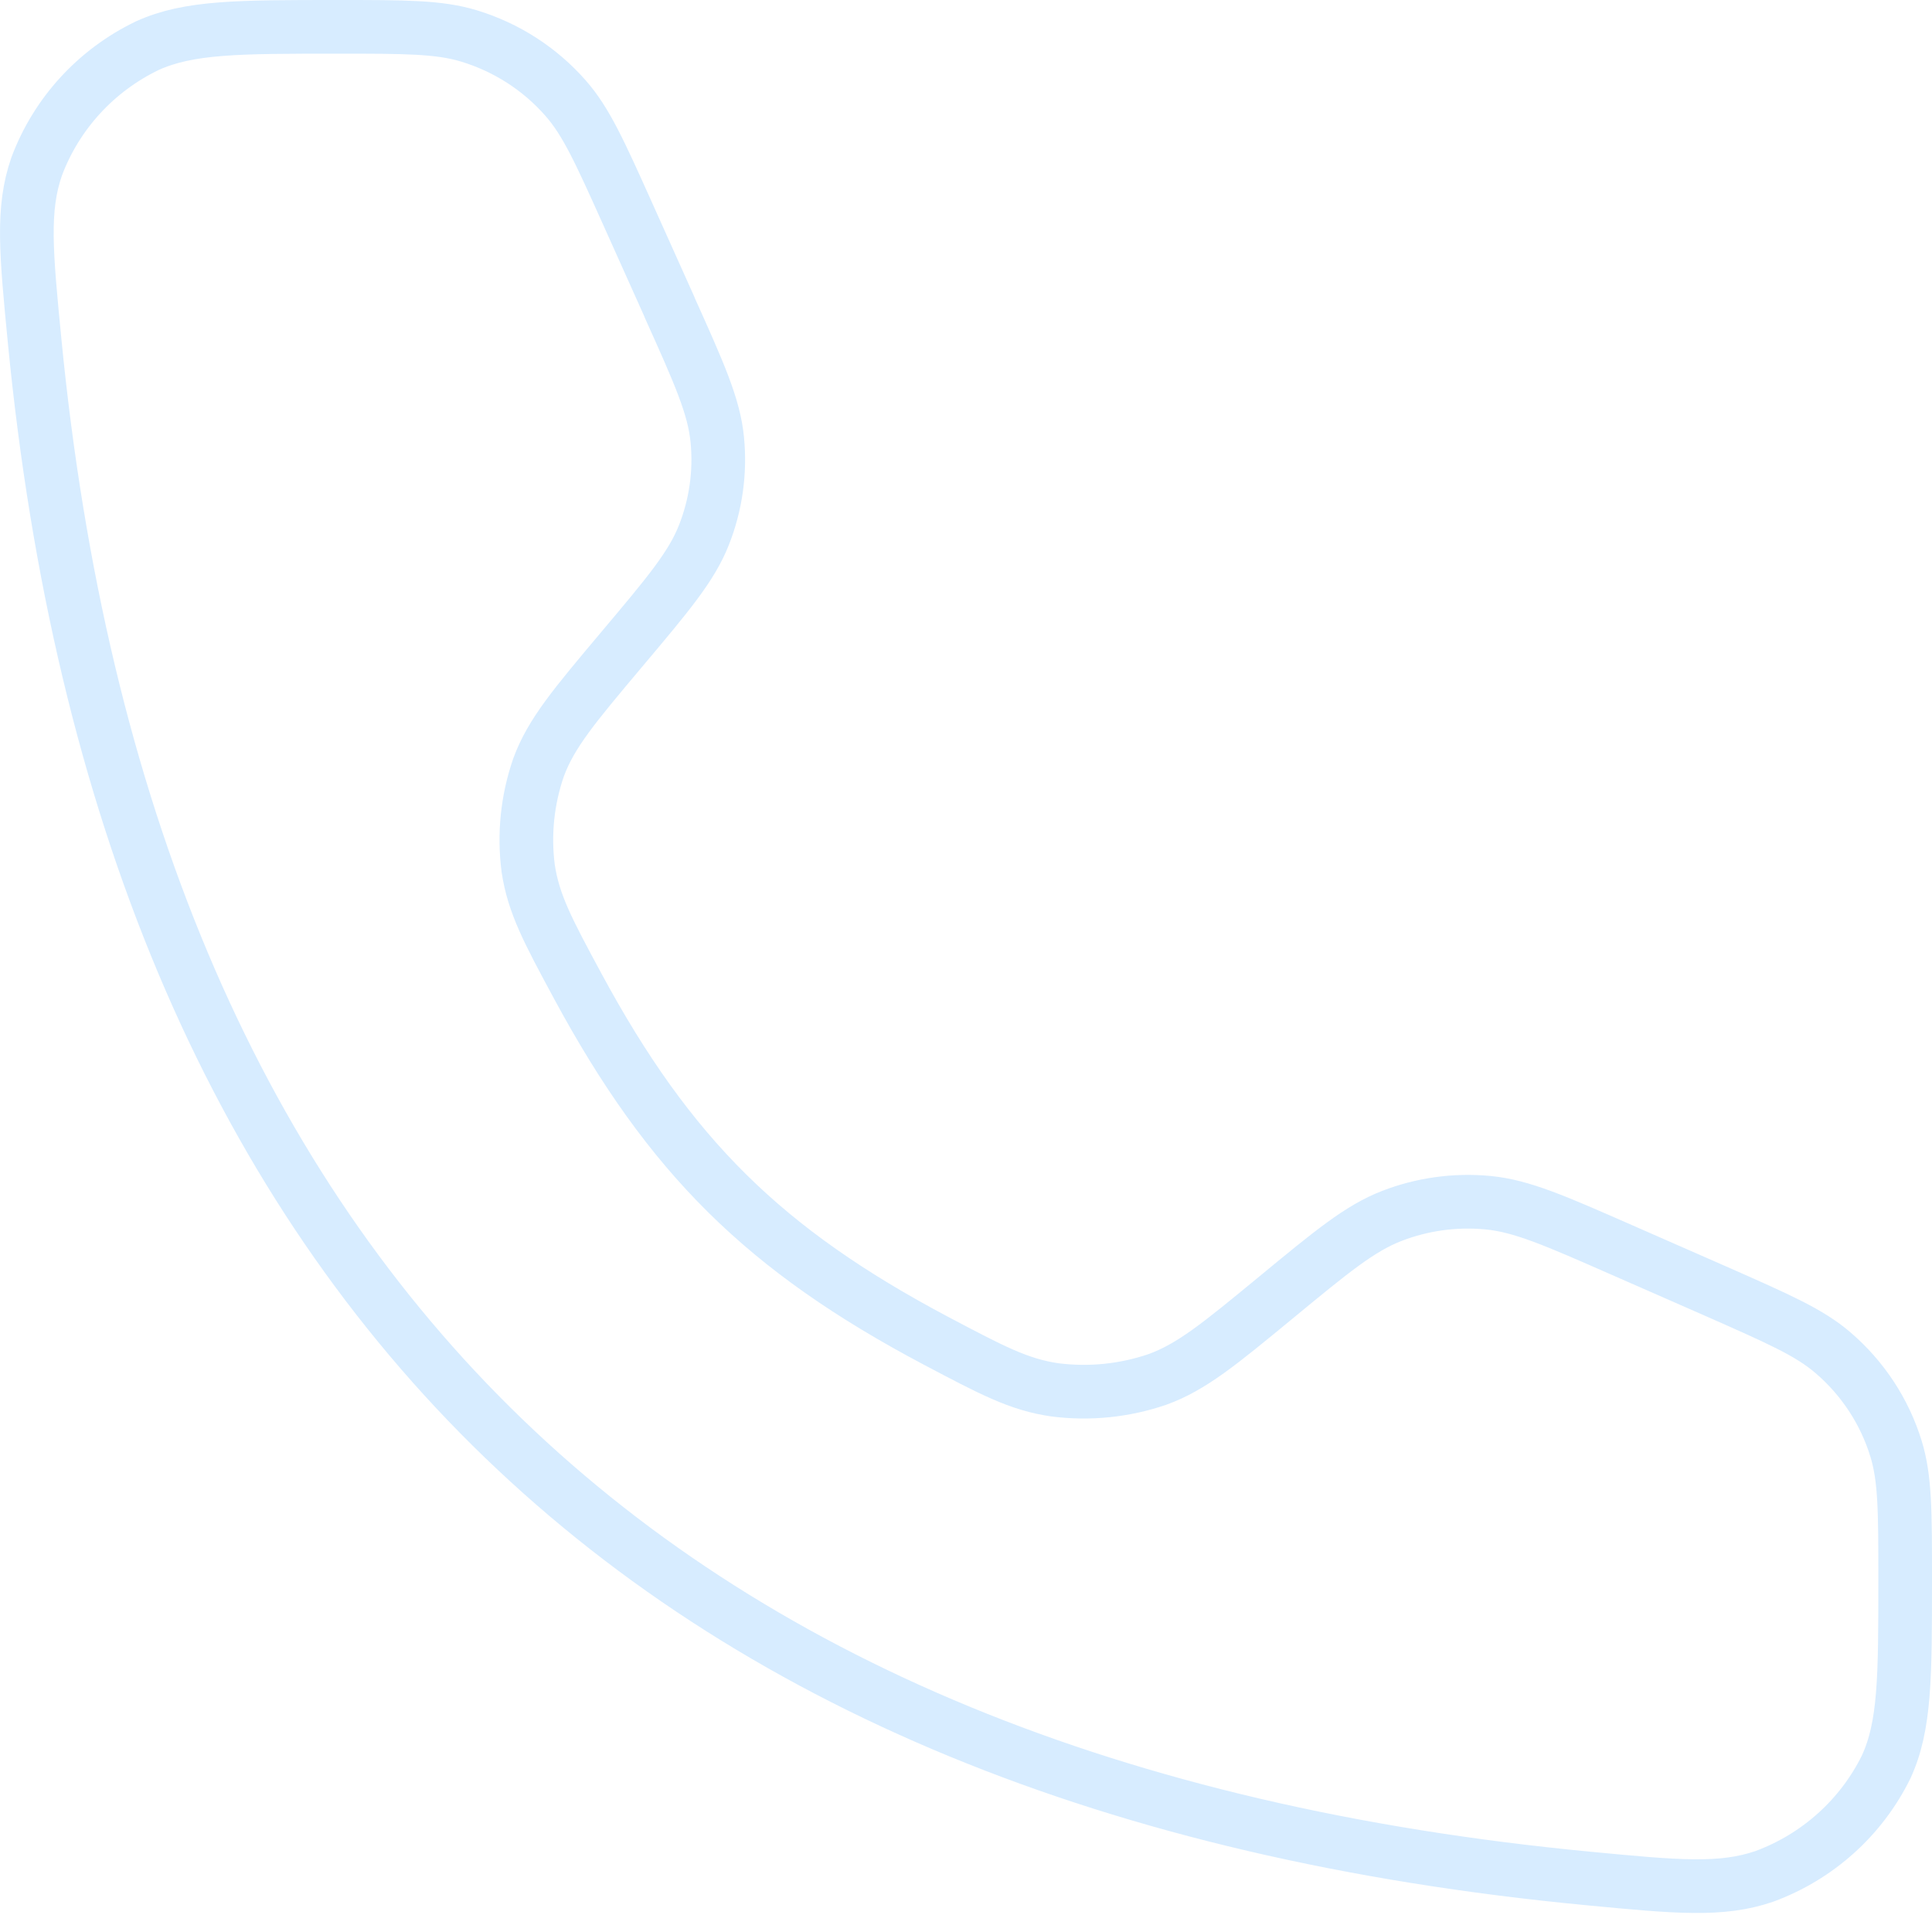 <svg width="36" height="36" viewBox="0 0 36 36" fill="none" xmlns="http://www.w3.org/2000/svg">
<path d="M12.475 5.72L11.692 3.976C11.18 2.837 10.924 2.267 10.54 1.83C10.061 1.283 9.436 0.881 8.736 0.669C8.178 0.5 7.548 0.5 6.286 0.5C4.443 0.5 3.521 0.5 2.747 0.85C1.792 1.309 1.053 2.115 0.684 3.1C0.406 3.895 0.486 4.713 0.645 6.351C2.343 23.771 11.992 33.321 29.591 35.002C31.244 35.16 32.07 35.239 32.875 34.964C33.869 34.598 34.682 33.867 35.146 32.924C35.5 32.156 35.5 31.243 35.5 29.419C35.5 28.169 35.5 27.546 35.329 26.993C35.116 26.3 34.709 25.681 34.156 25.207C33.717 24.828 33.139 24.576 31.988 24.067L30.227 23.294C28.978 22.745 28.356 22.47 27.722 22.41C27.115 22.353 26.503 22.437 25.935 22.657C25.342 22.886 24.819 23.317 23.769 24.183C22.725 25.043 22.204 25.473 21.566 25.704C20.954 25.913 20.301 25.98 19.658 25.898C18.985 25.802 18.472 25.528 17.442 24.984C14.243 23.29 12.477 21.544 10.766 18.376C10.216 17.356 9.942 16.848 9.842 16.181C9.76 15.546 9.826 14.901 10.037 14.295C10.27 13.662 10.706 13.146 11.575 12.112C12.45 11.073 12.887 10.555 13.117 9.968C13.339 9.406 13.424 8.8 13.366 8.199C13.307 7.574 13.029 6.956 12.473 5.72" stroke="#D7ECFF" stroke-linecap="round" stroke-linejoin="round"/>
</svg>
